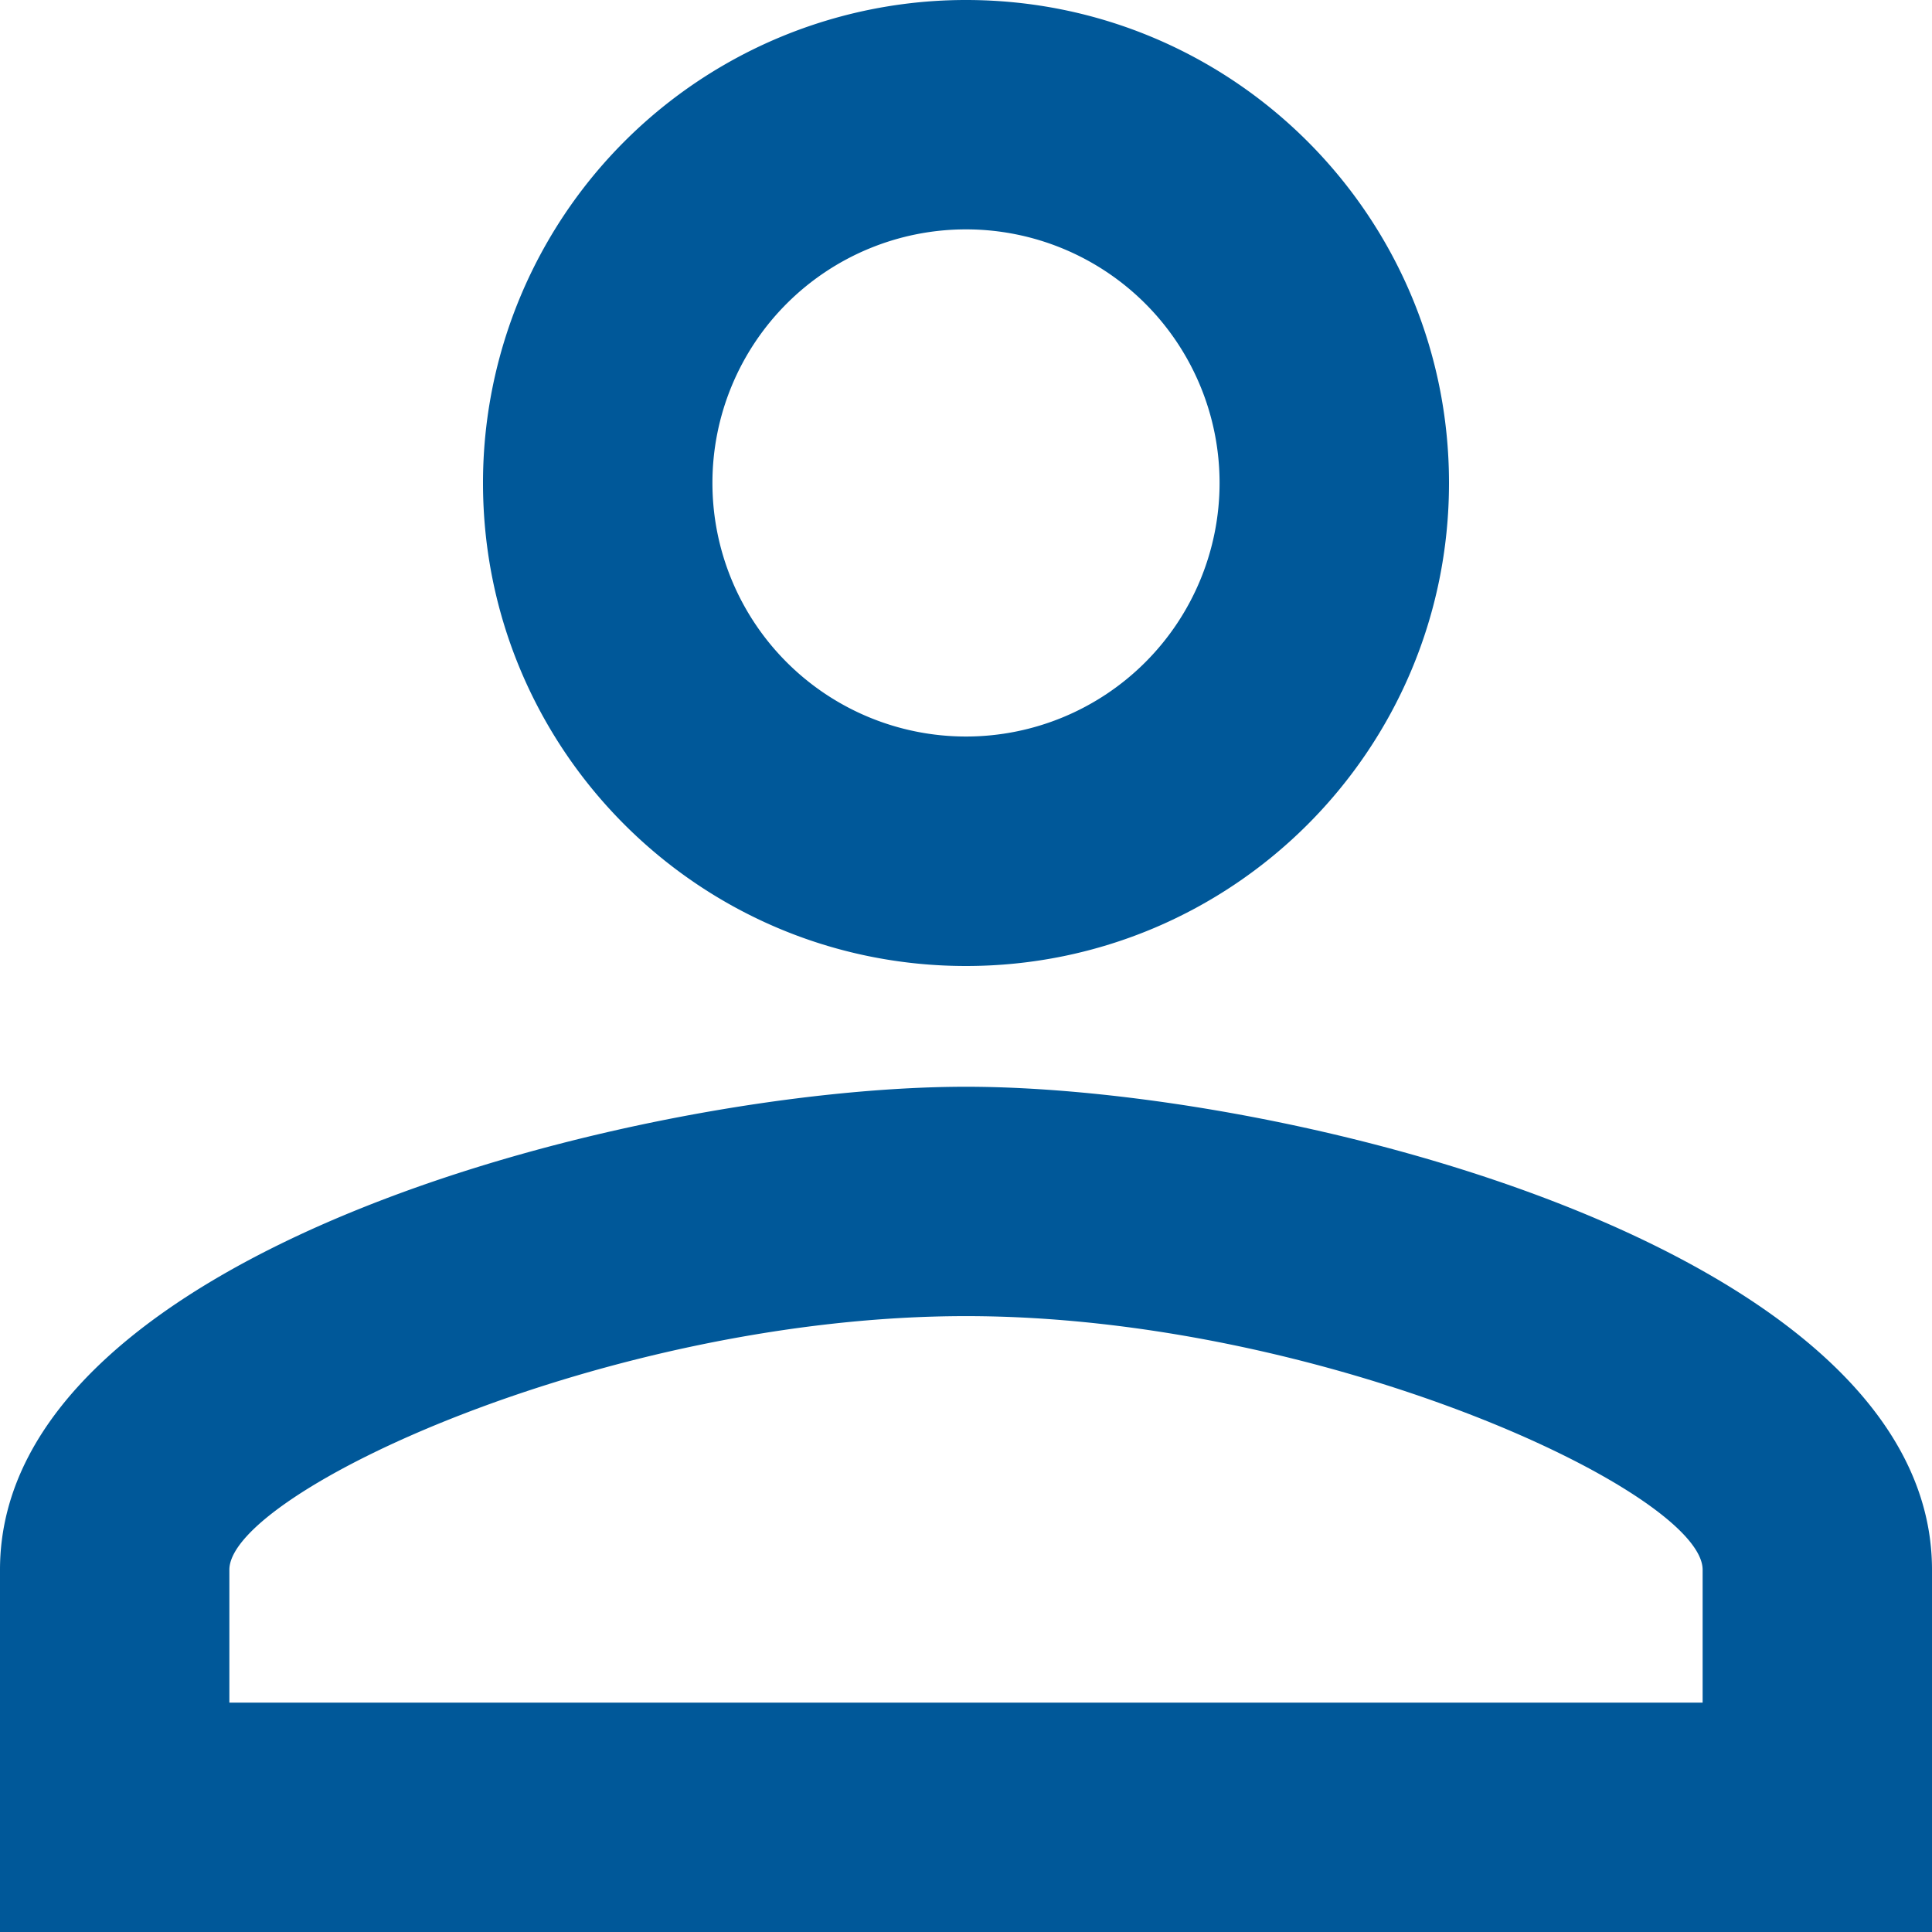 <svg xmlns="http://www.w3.org/2000/svg" width="18" height="18" viewBox="0 0 18 18">
    <path fill="#005899" fill-rule="evenodd" d="M9 2.137a2.362 2.362 0 1 1 0 4.725 2.362 2.362 0 0 1 0-4.725zm0 10.125c3.341 0 6.863 1.643 6.863 2.363v1.238H2.137v-1.238c0-.72 3.522-2.363 6.863-2.363zM9 0a4.499 4.499 0 0 0-4.5 4.5C4.5 6.986 6.514 9 9 9s4.5-2.014 4.5-4.5S11.486 0 9 0zm0 10.125c-3.004 0-9 1.508-9 4.5V18h18v-3.375c0-2.992-5.996-4.5-9-4.5z"/>
</svg>
